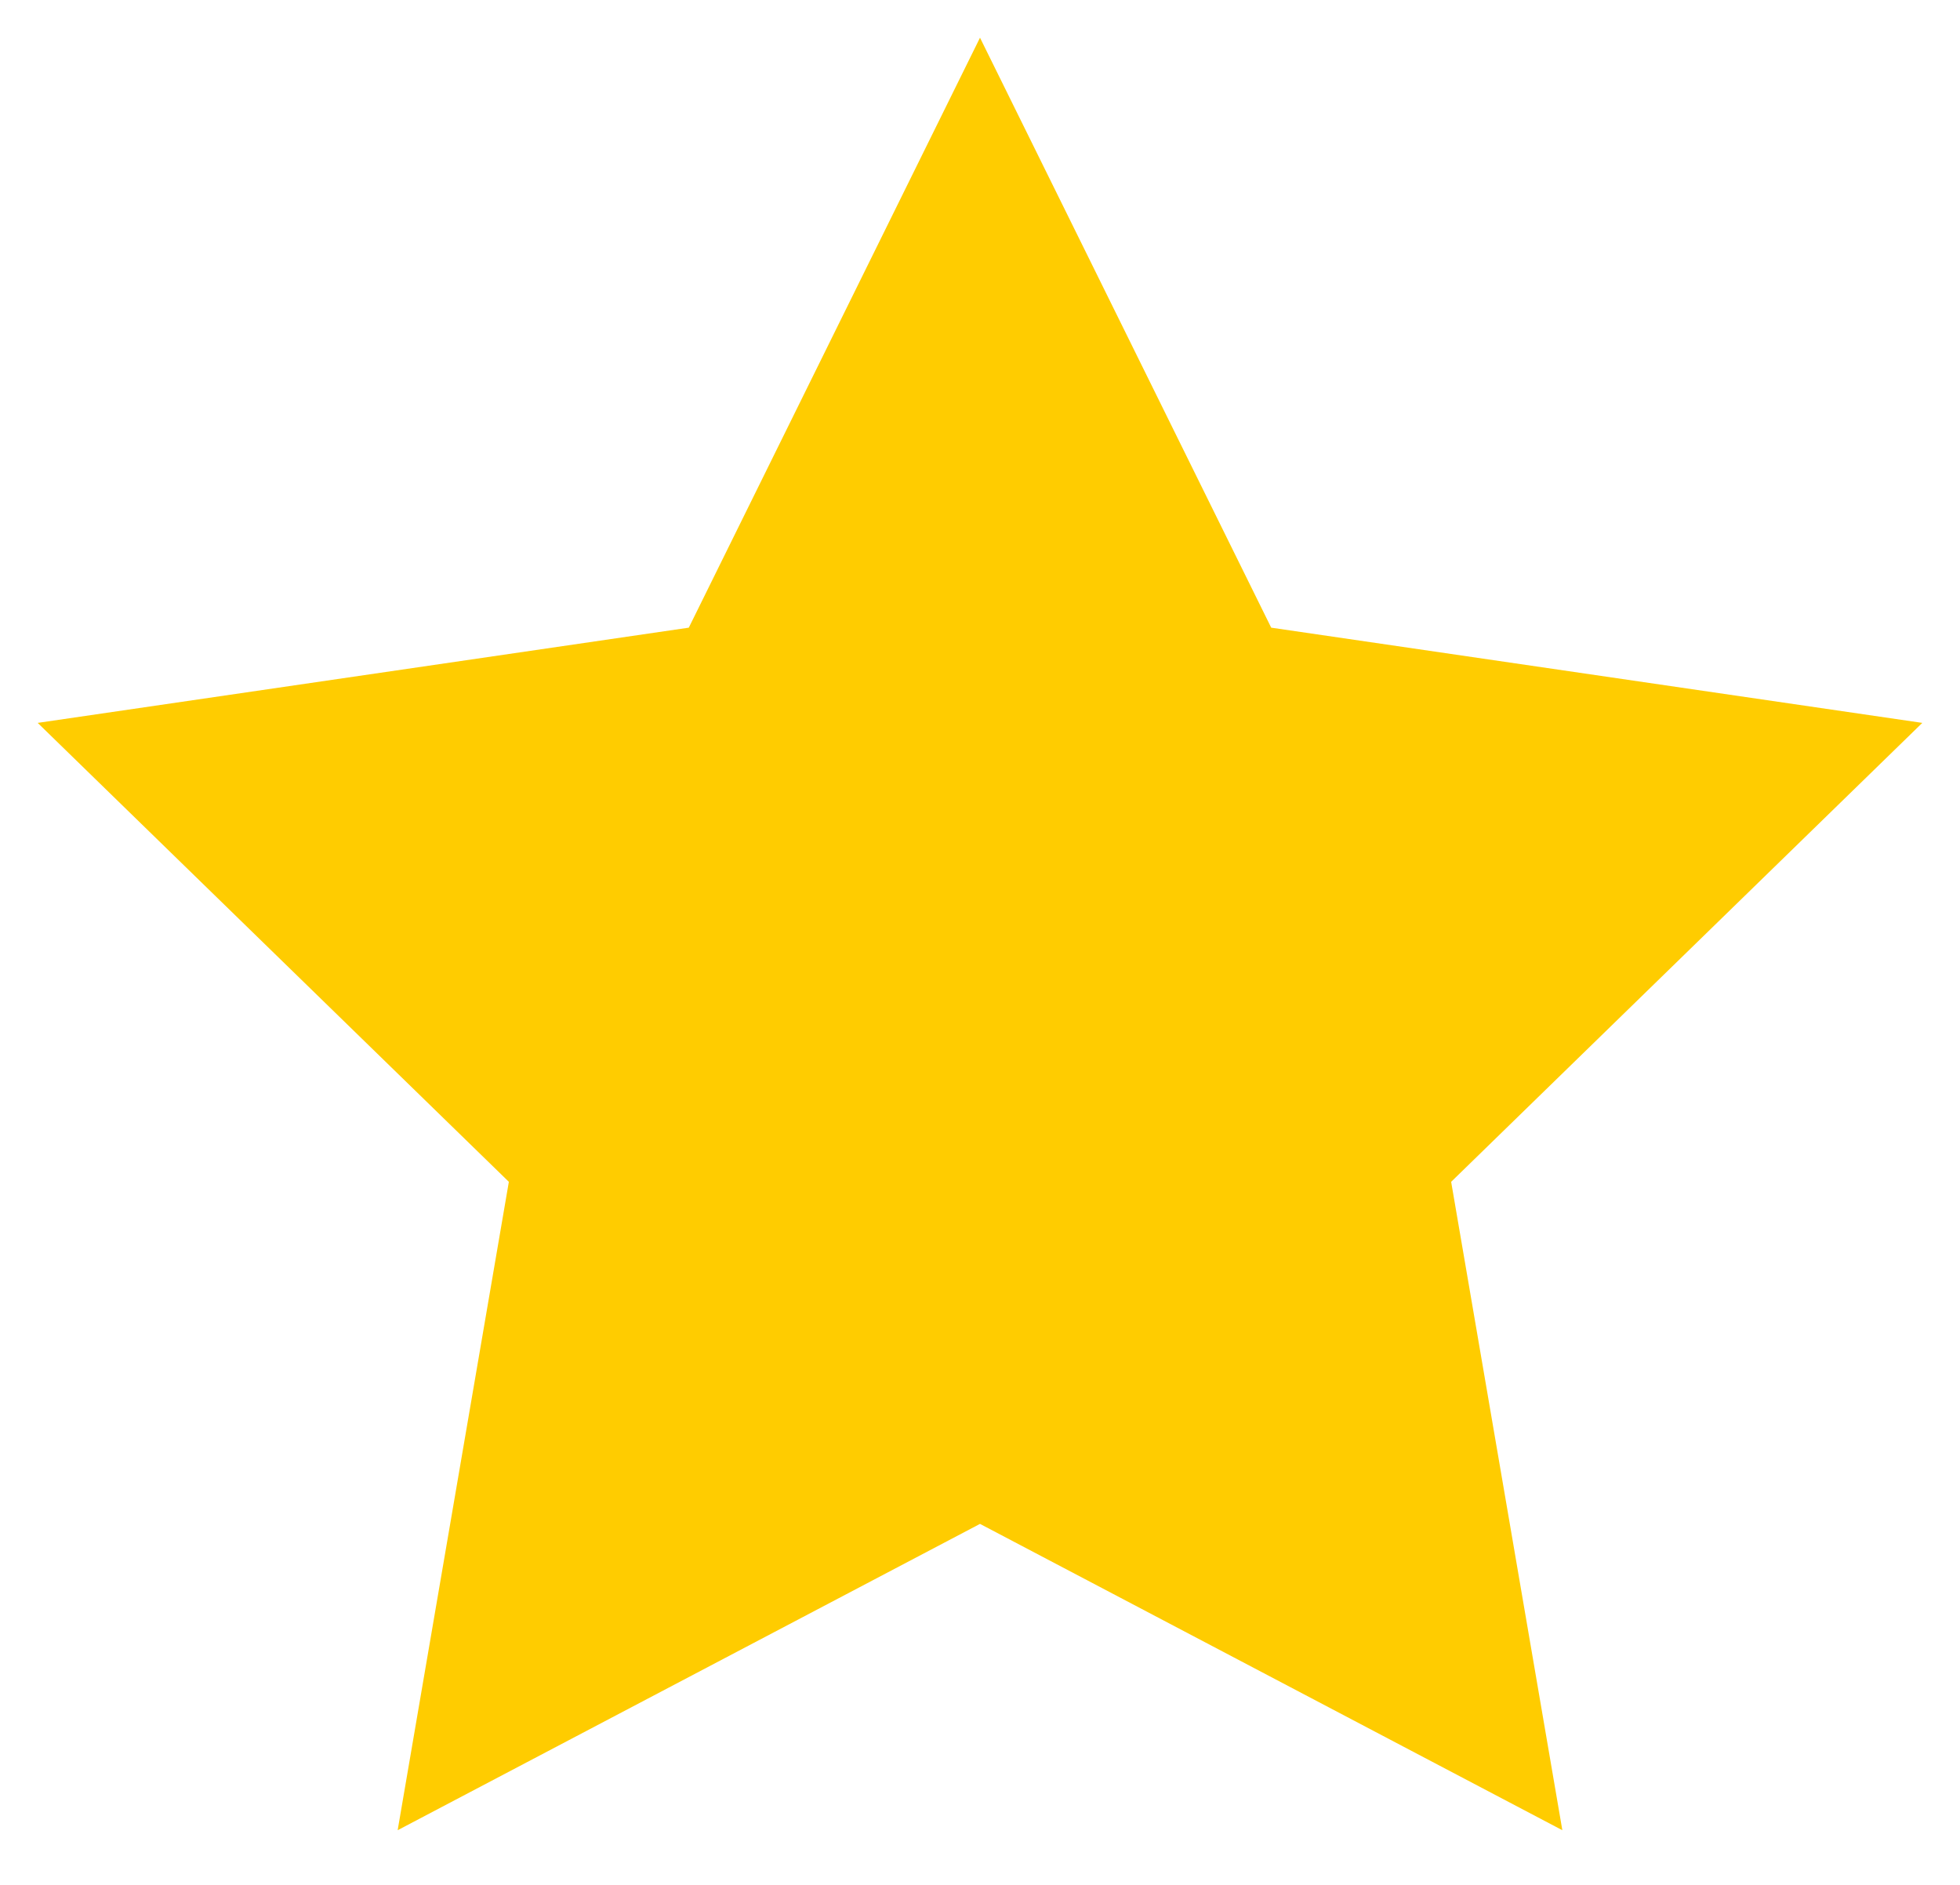 <?xml version="1.0" encoding="UTF-8"?> <svg xmlns="http://www.w3.org/2000/svg" width="26" height="25" viewBox="0 0 26 25" fill="none"><path d="M13 0.5L16.863 8.325L25.5 9.588L19.25 15.675L20.725 24.275L13 20.212L5.275 24.275L6.75 15.675L0.5 9.588L9.137 8.325L13 0.5Z" fill="#FFCC00"></path></svg> 